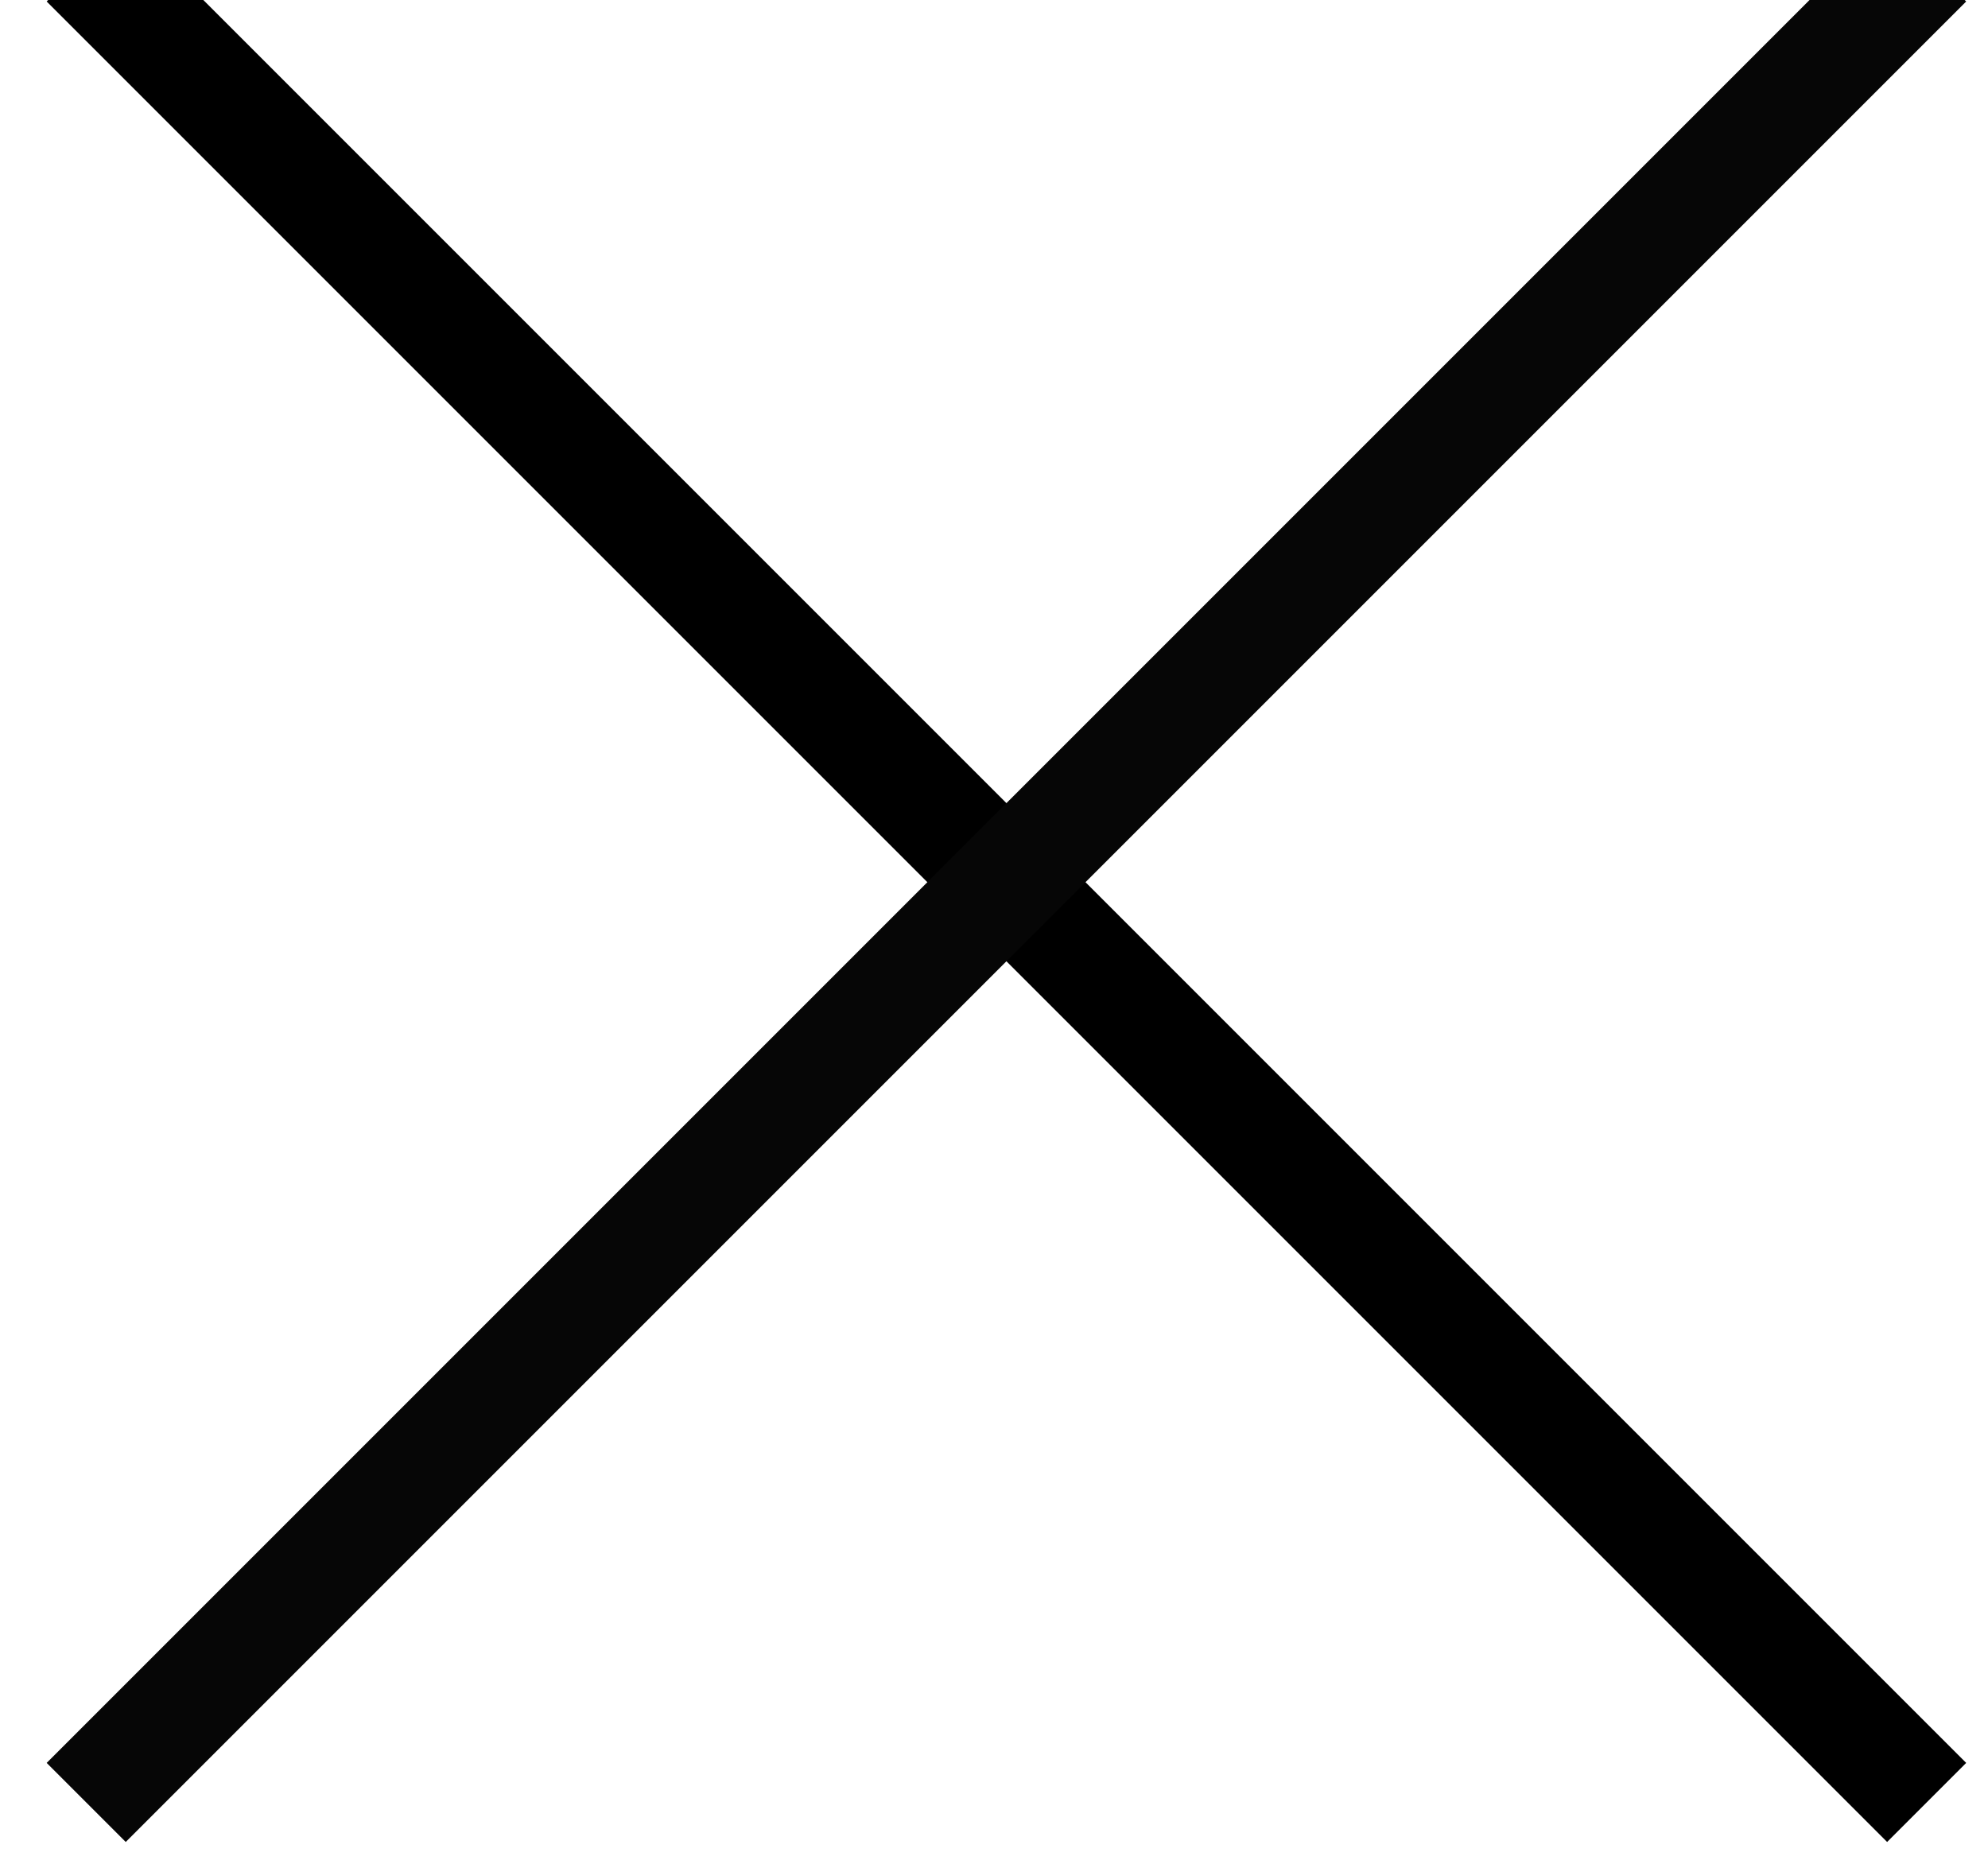 <svg xmlns="http://www.w3.org/2000/svg" width="16" height="15" viewBox="0 0 16 15">
    <g fill="none" fill-rule="nonzero" stroke-linecap="square" stroke-width=".9">
        <path stroke="#000" d="M15.188 14.188L1.012.012"/>
        <path stroke="#060606" d="M15.188.012L1.012 14.188"/>
    </g>
</svg>
